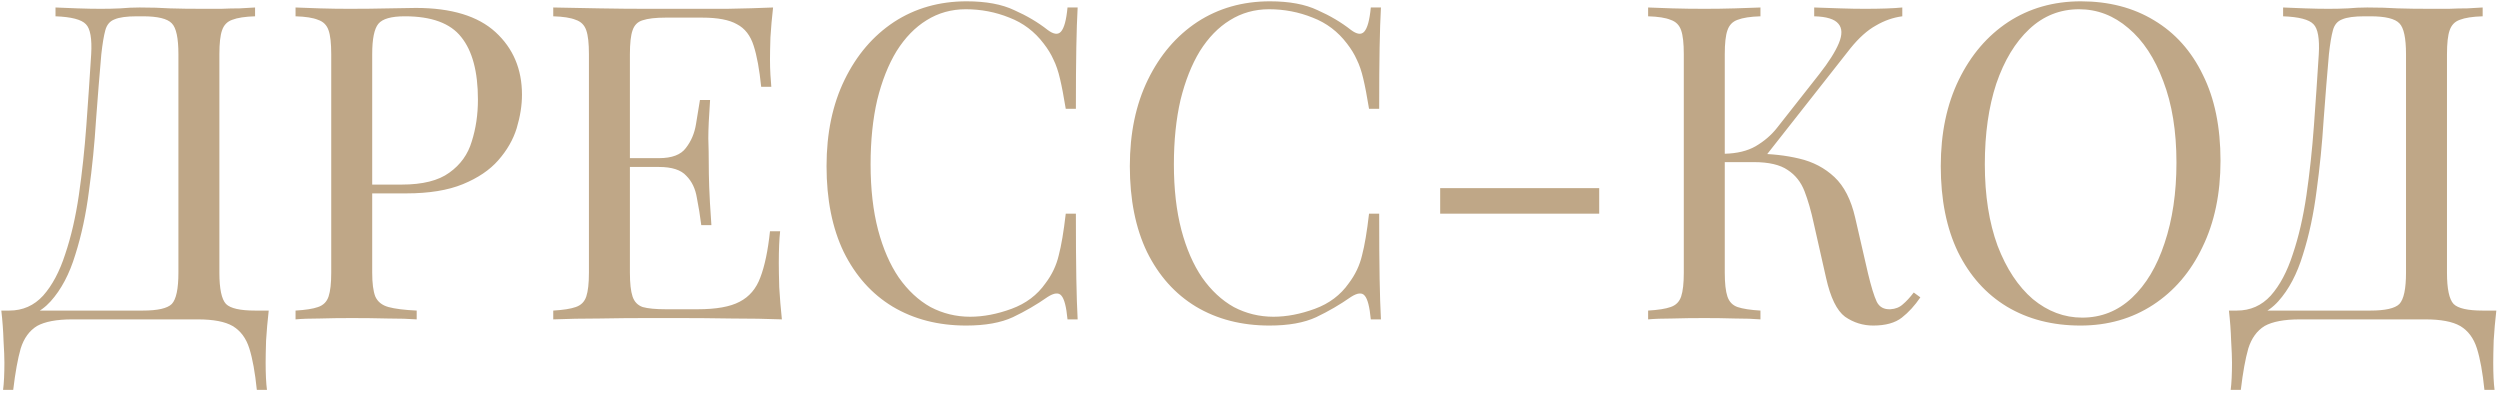 <?xml version="1.0" encoding="UTF-8"?> <svg xmlns="http://www.w3.org/2000/svg" width="227" height="36" viewBox="0 0 227 36" fill="none"> <path d="M23.16 0.68V1.48C22.253 1.507 21.56 1.613 21.08 1.8C20.627 1.96 20.32 2.28 20.16 2.76C20 3.213 19.92 3.933 19.92 4.92V24.76C19.92 26.227 20.12 27.173 20.52 27.6C20.92 28 21.8 28.2 23.16 28.2H24.4C24.293 29.133 24.213 30.04 24.16 30.92C24.133 31.8 24.12 32.467 24.12 32.92C24.12 33.96 24.16 34.787 24.24 35.4H23.32C23.16 33.827 22.933 32.573 22.64 31.64C22.347 30.707 21.84 30.027 21.12 29.6C20.427 29.2 19.373 29 17.96 29H6.56C5.147 29 4.08 29.2 3.36 29.6C2.667 30.027 2.173 30.707 1.88 31.64C1.613 32.573 1.387 33.827 1.2 35.4H0.28C0.36 34.787 0.4 33.96 0.4 32.92C0.4 32.467 0.373 31.8 0.32 30.92C0.293 30.04 0.227 29.133 0.12 28.2H12.96C14.32 28.2 15.2 28 15.6 27.6C16 27.173 16.2 26.227 16.2 24.76V4.92C16.2 3.453 16 2.52 15.6 2.12C15.2 1.693 14.32 1.48 12.96 1.48H12.44C11.507 1.48 10.827 1.573 10.4 1.76C9.973 1.92 9.693 2.253 9.56 2.76C9.427 3.24 9.307 3.96 9.2 4.92C9.04 6.733 8.88 8.72 8.72 10.88C8.587 13.04 8.373 15.187 8.08 17.32C7.813 19.427 7.4 21.36 6.84 23.12C6.307 24.88 5.56 26.293 4.6 27.36C3.64 28.427 2.387 28.96 0.84 28.96V28.2C2.067 28.2 3.093 27.747 3.92 26.84C4.747 25.907 5.413 24.653 5.92 23.08C6.453 21.507 6.867 19.72 7.16 17.72C7.453 15.693 7.68 13.587 7.84 11.4C8 9.213 8.147 7.053 8.28 4.92C8.36 3.507 8.2 2.6 7.8 2.2C7.4 1.773 6.48 1.533 5.04 1.48V0.68C5.6 0.707 6.267 0.733 7.04 0.76C7.813 0.787 8.52 0.8 9.16 0.8C9.773 0.8 10.36 0.787 10.92 0.76C11.507 0.707 12.093 0.68 12.68 0.68C13.693 0.68 14.613 0.707 15.44 0.76C16.267 0.787 17.253 0.8 18.4 0.8C18.933 0.8 19.493 0.8 20.08 0.8C20.667 0.773 21.227 0.76 21.76 0.76C22.32 0.733 22.787 0.707 23.16 0.68ZM26.836 0.68C27.396 0.707 28.13 0.733 29.036 0.76C29.943 0.787 30.836 0.8 31.716 0.8C32.97 0.8 34.17 0.787 35.316 0.76C36.463 0.733 37.276 0.72 37.756 0.72C40.983 0.72 43.396 1.453 44.996 2.92C46.596 4.387 47.396 6.28 47.396 8.6C47.396 9.56 47.236 10.573 46.916 11.64C46.596 12.68 46.036 13.653 45.236 14.56C44.463 15.44 43.396 16.16 42.036 16.72C40.676 17.28 38.956 17.56 36.876 17.56H33.036V16.76H36.476C38.37 16.76 39.81 16.4 40.796 15.68C41.81 14.96 42.49 14.013 42.836 12.84C43.21 11.667 43.396 10.4 43.396 9.04C43.396 6.507 42.89 4.613 41.876 3.36C40.89 2.107 39.183 1.48 36.756 1.48C35.53 1.48 34.73 1.707 34.356 2.16C33.983 2.613 33.796 3.533 33.796 4.92V24.76C33.796 25.72 33.89 26.44 34.076 26.92C34.29 27.4 34.69 27.72 35.276 27.88C35.863 28.04 36.716 28.147 37.836 28.2V29C37.143 28.947 36.263 28.92 35.196 28.92C34.13 28.893 33.05 28.88 31.956 28.88C30.916 28.88 29.943 28.893 29.036 28.92C28.13 28.92 27.396 28.947 26.836 29V28.2C27.743 28.147 28.423 28.04 28.876 27.88C29.356 27.72 29.676 27.4 29.836 26.92C29.996 26.44 30.076 25.72 30.076 24.76V4.92C30.076 3.933 29.996 3.213 29.836 2.76C29.676 2.28 29.356 1.96 28.876 1.8C28.423 1.613 27.743 1.507 26.836 1.48V0.68ZM70.195 0.68C70.088 1.613 70.008 2.52 69.955 3.4C69.928 4.28 69.915 4.947 69.915 5.4C69.915 5.88 69.928 6.347 69.955 6.8C69.981 7.227 70.008 7.587 70.035 7.88H69.115C68.955 6.307 68.728 5.067 68.435 4.16C68.141 3.227 67.635 2.573 66.915 2.2C66.221 1.8 65.168 1.6 63.755 1.6H60.435C59.528 1.6 58.835 1.68 58.355 1.84C57.901 1.973 57.595 2.28 57.435 2.76C57.275 3.213 57.195 3.933 57.195 4.92V24.76C57.195 25.72 57.275 26.44 57.435 26.92C57.595 27.4 57.901 27.72 58.355 27.88C58.835 28.013 59.528 28.08 60.435 28.08H63.355C65.035 28.08 66.301 27.853 67.155 27.4C68.035 26.947 68.661 26.213 69.035 25.2C69.435 24.16 69.728 22.76 69.915 21H70.835C70.755 21.72 70.715 22.68 70.715 23.88C70.715 24.387 70.728 25.12 70.755 26.08C70.808 27.013 70.888 27.987 70.995 29C69.635 28.947 68.101 28.92 66.395 28.92C64.688 28.893 63.168 28.88 61.835 28.88C61.035 28.88 59.968 28.88 58.635 28.88C57.328 28.88 55.928 28.893 54.435 28.92C52.941 28.92 51.541 28.947 50.235 29V28.2C51.141 28.147 51.821 28.04 52.275 27.88C52.755 27.72 53.075 27.4 53.235 26.92C53.395 26.44 53.475 25.72 53.475 24.76V4.92C53.475 3.933 53.395 3.213 53.235 2.76C53.075 2.28 52.755 1.96 52.275 1.8C51.821 1.613 51.141 1.507 50.235 1.48V0.68C51.541 0.707 52.941 0.733 54.435 0.76C55.928 0.787 57.328 0.8 58.635 0.8C59.968 0.8 61.035 0.8 61.835 0.8C63.061 0.8 64.448 0.8 65.995 0.8C67.568 0.773 68.968 0.733 70.195 0.68ZM63.315 14.36C63.315 14.36 63.315 14.493 63.315 14.76C63.315 15.027 63.315 15.16 63.315 15.16H55.995C55.995 15.16 55.995 15.027 55.995 14.76C55.995 14.493 55.995 14.36 55.995 14.36H63.315ZM64.475 9.08C64.368 10.6 64.315 11.76 64.315 12.56C64.341 13.36 64.355 14.093 64.355 14.76C64.355 15.427 64.368 16.16 64.395 16.96C64.421 17.76 64.488 18.92 64.595 20.44H63.675C63.568 19.587 63.435 18.76 63.275 17.96C63.141 17.133 62.821 16.467 62.315 15.96C61.835 15.427 61.008 15.16 59.835 15.16V14.36C61.008 14.36 61.821 14.053 62.275 13.44C62.755 12.827 63.061 12.107 63.195 11.28C63.328 10.453 63.448 9.72 63.555 9.08H64.475ZM87.77 0.12C89.53 0.12 90.97 0.387 92.09 0.92C93.236 1.427 94.25 2.027 95.13 2.72C95.663 3.12 96.063 3.173 96.33 2.88C96.623 2.56 96.823 1.827 96.93 0.68H97.85C97.796 1.667 97.756 2.867 97.73 4.28C97.703 5.693 97.69 7.56 97.69 9.88H96.77C96.583 8.733 96.41 7.827 96.25 7.16C96.09 6.467 95.89 5.88 95.65 5.4C95.436 4.92 95.143 4.44 94.77 3.96C93.943 2.867 92.903 2.08 91.65 1.6C90.396 1.093 89.076 0.84 87.69 0.84C86.383 0.84 85.196 1.173 84.13 1.84C83.09 2.48 82.183 3.413 81.41 4.64C80.663 5.867 80.076 7.347 79.65 9.08C79.25 10.813 79.05 12.76 79.05 14.92C79.05 17.16 79.276 19.147 79.73 20.88C80.183 22.587 80.81 24.027 81.61 25.2C82.436 26.373 83.396 27.267 84.49 27.88C85.61 28.467 86.81 28.76 88.09 28.76C89.29 28.76 90.543 28.52 91.85 28.04C93.156 27.56 94.183 26.787 94.93 25.72C95.516 24.947 95.916 24.107 96.13 23.2C96.37 22.293 96.583 21.027 96.77 19.4H97.69C97.69 21.827 97.703 23.787 97.73 25.28C97.756 26.747 97.796 27.987 97.85 29H96.93C96.823 27.853 96.636 27.133 96.37 26.84C96.13 26.547 95.716 26.587 95.13 26.96C94.143 27.653 93.09 28.267 91.97 28.8C90.876 29.307 89.463 29.56 87.73 29.56C85.196 29.56 82.97 28.987 81.05 27.84C79.156 26.693 77.676 25.04 76.61 22.88C75.57 20.72 75.05 18.12 75.05 15.08C75.05 12.093 75.596 9.48 76.69 7.24C77.783 5 79.276 3.253 81.17 2C83.09 0.747 85.29 0.12 87.77 0.12ZM115.309 0.12C117.069 0.12 118.509 0.387 119.629 0.92C120.775 1.427 121.789 2.027 122.669 2.72C123.202 3.12 123.602 3.173 123.869 2.88C124.162 2.56 124.362 1.827 124.469 0.68H125.389C125.335 1.667 125.295 2.867 125.269 4.28C125.242 5.693 125.229 7.56 125.229 9.88H124.309C124.122 8.733 123.949 7.827 123.789 7.16C123.629 6.467 123.429 5.88 123.189 5.4C122.975 4.92 122.682 4.44 122.309 3.96C121.482 2.867 120.442 2.08 119.189 1.6C117.935 1.093 116.615 0.84 115.229 0.84C113.922 0.84 112.735 1.173 111.669 1.84C110.629 2.48 109.722 3.413 108.949 4.64C108.202 5.867 107.615 7.347 107.189 9.08C106.789 10.813 106.589 12.76 106.589 14.92C106.589 17.16 106.815 19.147 107.269 20.88C107.722 22.587 108.349 24.027 109.149 25.2C109.975 26.373 110.935 27.267 112.029 27.88C113.149 28.467 114.349 28.76 115.629 28.76C116.829 28.76 118.082 28.52 119.389 28.04C120.695 27.56 121.722 26.787 122.469 25.72C123.055 24.947 123.455 24.107 123.669 23.2C123.909 22.293 124.122 21.027 124.309 19.4H125.229C125.229 21.827 125.242 23.787 125.269 25.28C125.295 26.747 125.335 27.987 125.389 29H124.469C124.362 27.853 124.175 27.133 123.909 26.84C123.669 26.547 123.255 26.587 122.669 26.96C121.682 27.653 120.629 28.267 119.509 28.8C118.415 29.307 117.002 29.56 115.269 29.56C112.735 29.56 110.509 28.987 108.589 27.84C106.695 26.693 105.215 25.04 104.149 22.88C103.109 20.72 102.589 18.12 102.589 15.08C102.589 12.093 103.135 9.48 104.229 7.24C105.322 5 106.815 3.253 108.709 2C110.629 0.747 112.829 0.12 115.309 0.12ZM145.208 17.08V19.4H130.768V17.08H145.208ZM159.849 0.68V1.48C158.942 1.507 158.249 1.613 157.769 1.8C157.315 1.96 157.009 2.28 156.849 2.76C156.689 3.213 156.609 3.933 156.609 4.92V24.76C156.609 25.72 156.689 26.44 156.849 26.92C157.009 27.4 157.315 27.72 157.769 27.88C158.249 28.04 158.942 28.147 159.849 28.2V29C159.235 28.947 158.462 28.92 157.529 28.92C156.622 28.893 155.702 28.88 154.769 28.88C153.729 28.88 152.755 28.893 151.849 28.92C150.942 28.92 150.209 28.947 149.649 29V28.2C150.555 28.147 151.235 28.04 151.689 27.88C152.169 27.72 152.489 27.4 152.649 26.92C152.809 26.44 152.889 25.72 152.889 24.76V4.92C152.889 3.933 152.809 3.213 152.649 2.76C152.489 2.28 152.169 1.96 151.689 1.8C151.235 1.613 150.555 1.507 149.649 1.48V0.68C150.209 0.707 150.942 0.733 151.849 0.76C152.755 0.787 153.729 0.8 154.769 0.8C155.702 0.8 156.622 0.787 157.529 0.76C158.462 0.733 159.235 0.707 159.849 0.68ZM159.409 13.96C160.822 13.96 162.142 14.107 163.369 14.4C164.622 14.693 165.689 15.253 166.569 16.08C167.449 16.907 168.075 18.133 168.449 19.76L169.609 24.8C169.902 26.027 170.169 26.893 170.409 27.4C170.649 27.88 171.062 28.107 171.649 28.08C172.102 28.053 172.475 27.907 172.769 27.64C173.089 27.373 173.422 27.013 173.769 26.56L174.369 27C173.862 27.747 173.302 28.36 172.689 28.84C172.075 29.32 171.209 29.56 170.089 29.56C169.155 29.56 168.302 29.293 167.529 28.76C166.782 28.2 166.209 27.027 165.809 25.24L164.689 20.28C164.449 19.16 164.169 18.187 163.849 17.36C163.529 16.533 163.022 15.893 162.329 15.44C161.635 14.96 160.609 14.72 159.249 14.72H155.849V13.96H159.409ZM156.609 14.72V13.96C157.729 13.933 158.662 13.707 159.409 13.28C160.182 12.827 160.822 12.28 161.329 11.64L165.169 6.76C166.049 5.64 166.649 4.693 166.969 3.92C167.289 3.147 167.275 2.56 166.929 2.16C166.582 1.733 165.849 1.507 164.729 1.48V0.68C165.502 0.707 166.289 0.733 167.089 0.76C167.889 0.787 168.635 0.8 169.329 0.8C170.795 0.8 171.929 0.76 172.729 0.68V1.48C171.902 1.587 171.102 1.867 170.329 2.32C169.555 2.747 168.782 3.44 168.009 4.4L159.889 14.72H156.609ZM188.942 0.12C191.475 0.12 193.688 0.693 195.582 1.84C197.502 2.987 198.982 4.64 200.022 6.8C201.088 8.933 201.622 11.533 201.622 14.6C201.622 17.587 201.075 20.2 199.982 22.44C198.915 24.68 197.422 26.427 195.502 27.68C193.582 28.933 191.382 29.56 188.902 29.56C186.368 29.56 184.142 28.987 182.222 27.84C180.328 26.693 178.848 25.04 177.782 22.88C176.742 20.72 176.222 18.12 176.222 15.08C176.222 12.093 176.768 9.48 177.862 7.24C178.955 5 180.448 3.253 182.342 2C184.262 0.747 186.462 0.12 188.942 0.12ZM188.782 0.84C187.048 0.84 185.542 1.44 184.262 2.64C182.982 3.84 181.982 5.493 181.262 7.6C180.568 9.707 180.222 12.147 180.222 14.92C180.222 17.747 180.608 20.213 181.382 22.32C182.182 24.4 183.248 26.013 184.582 27.16C185.942 28.28 187.435 28.84 189.062 28.84C190.795 28.84 192.302 28.24 193.582 27.04C194.862 25.84 195.848 24.187 196.542 22.08C197.262 19.947 197.622 17.507 197.622 14.76C197.622 11.907 197.222 9.44 196.422 7.36C195.648 5.28 194.595 3.68 193.262 2.56C191.928 1.413 190.435 0.84 188.782 0.84ZM225.426 0.68V1.48C224.519 1.507 223.826 1.613 223.346 1.8C222.892 1.96 222.586 2.28 222.426 2.76C222.266 3.213 222.186 3.933 222.186 4.92V24.76C222.186 26.227 222.386 27.173 222.786 27.6C223.186 28 224.066 28.2 225.426 28.2H226.666C226.559 29.133 226.479 30.04 226.426 30.92C226.399 31.8 226.386 32.467 226.386 32.92C226.386 33.96 226.426 34.787 226.506 35.4H225.586C225.426 33.827 225.199 32.573 224.906 31.64C224.612 30.707 224.106 30.027 223.386 29.6C222.692 29.2 221.639 29 220.226 29H208.826C207.412 29 206.346 29.2 205.626 29.6C204.932 30.027 204.439 30.707 204.146 31.64C203.879 32.573 203.652 33.827 203.466 35.4H202.546C202.626 34.787 202.666 33.96 202.666 32.92C202.666 32.467 202.639 31.8 202.586 30.92C202.559 30.04 202.492 29.133 202.386 28.2H215.226C216.586 28.2 217.466 28 217.866 27.6C218.266 27.173 218.466 26.227 218.466 24.76V4.92C218.466 3.453 218.266 2.52 217.866 2.12C217.466 1.693 216.586 1.48 215.226 1.48H214.706C213.772 1.48 213.092 1.573 212.666 1.76C212.239 1.92 211.959 2.253 211.826 2.76C211.692 3.24 211.572 3.96 211.466 4.92C211.306 6.733 211.146 8.72 210.986 10.88C210.852 13.04 210.639 15.187 210.346 17.32C210.079 19.427 209.666 21.36 209.106 23.12C208.572 24.88 207.826 26.293 206.866 27.36C205.906 28.427 204.652 28.96 203.106 28.96V28.2C204.332 28.2 205.359 27.747 206.186 26.84C207.012 25.907 207.679 24.653 208.186 23.08C208.719 21.507 209.132 19.72 209.426 17.72C209.719 15.693 209.946 13.587 210.106 11.4C210.266 9.213 210.412 7.053 210.546 4.92C210.626 3.507 210.466 2.6 210.066 2.2C209.666 1.773 208.746 1.533 207.306 1.48V0.68C207.866 0.707 208.532 0.733 209.306 0.76C210.079 0.787 210.786 0.8 211.426 0.8C212.039 0.8 212.626 0.787 213.186 0.76C213.772 0.707 214.359 0.68 214.946 0.68C215.959 0.68 216.879 0.707 217.706 0.76C218.532 0.787 219.519 0.8 220.666 0.8C221.199 0.8 221.759 0.8 222.346 0.8C222.932 0.773 223.492 0.76 224.026 0.76C224.586 0.733 225.052 0.707 225.426 0.68Z" fill="#BFA787"></path> </svg> 